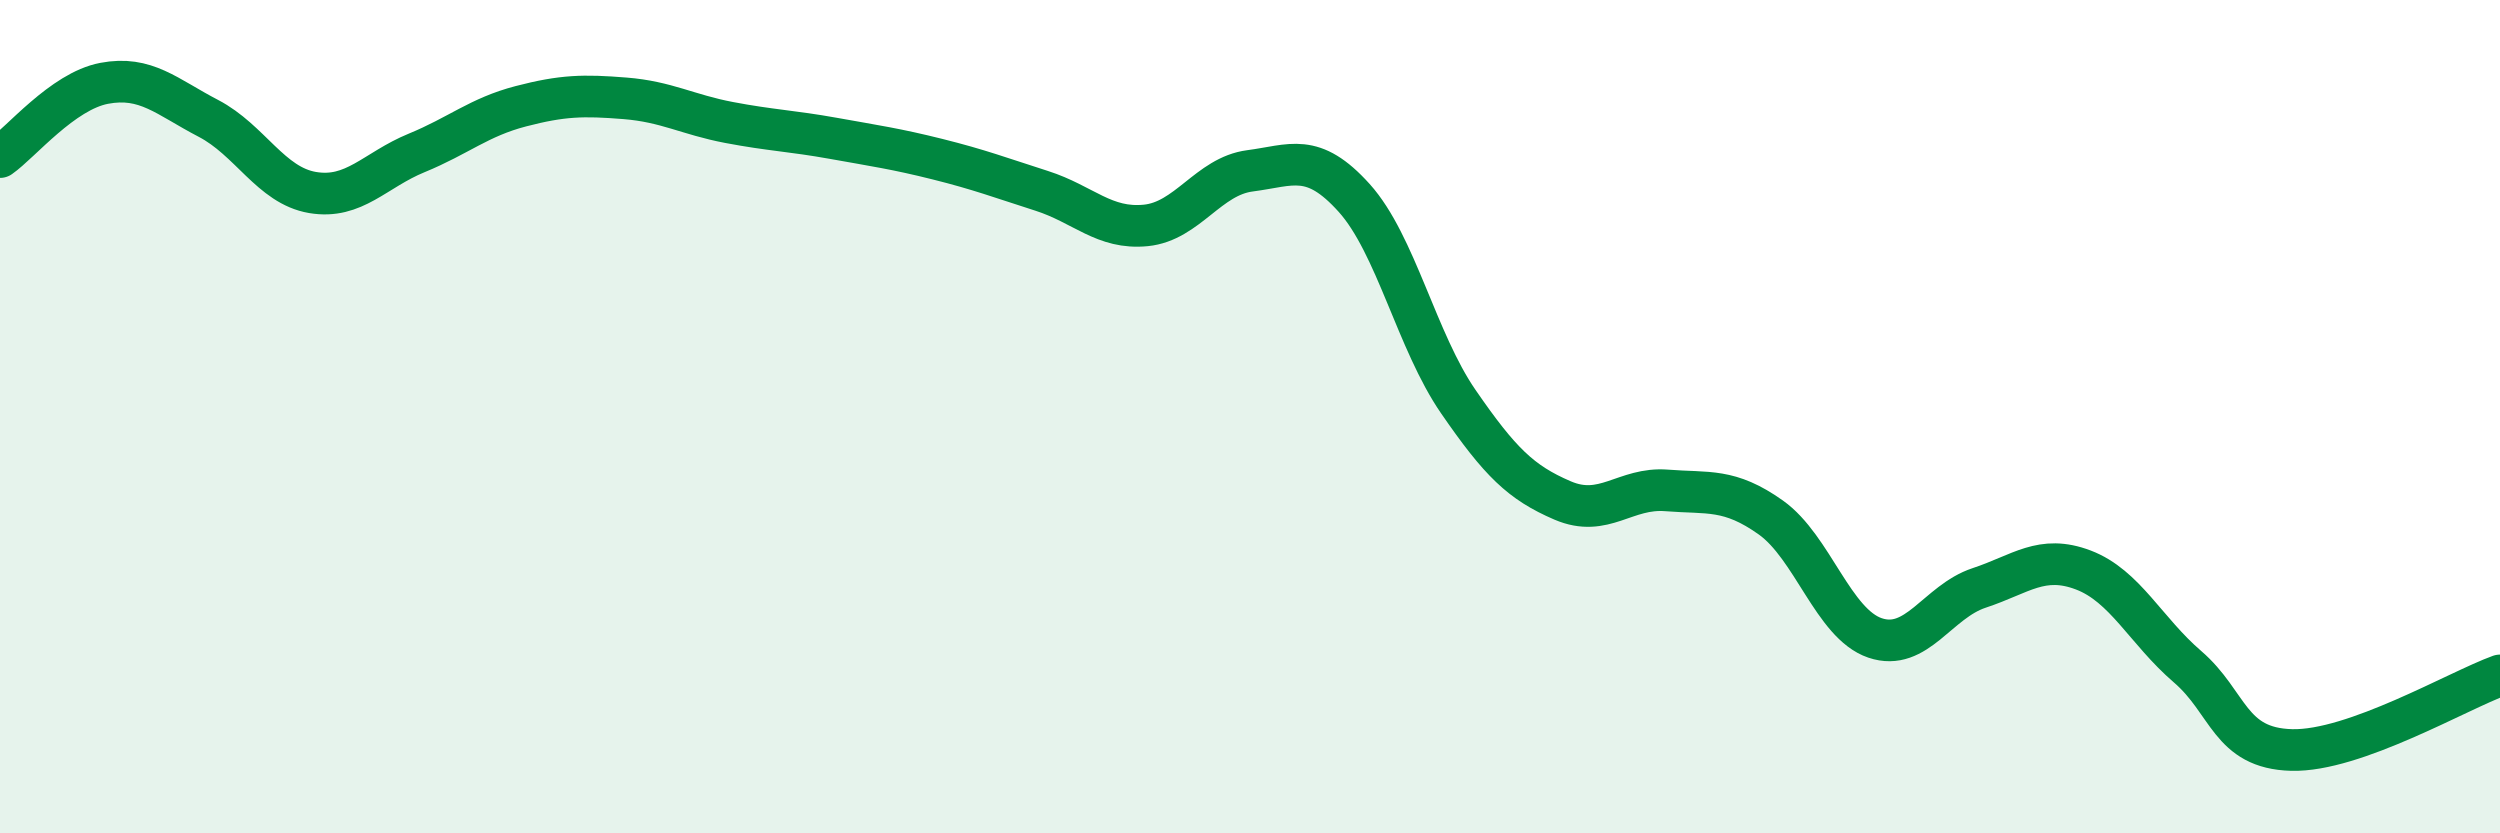 
    <svg width="60" height="20" viewBox="0 0 60 20" xmlns="http://www.w3.org/2000/svg">
      <path
        d="M 0,3.77 C 0.5,3.42 1.5,2.19 2.5,2 C 3.5,1.81 4,2.32 5,2.84 C 6,3.36 6.5,4.45 7.5,4.62 C 8.5,4.79 9,4.08 10,3.67 C 11,3.26 11.5,2.81 12.5,2.55 C 13.5,2.29 14,2.28 15,2.36 C 16,2.44 16.5,2.75 17.5,2.94 C 18.5,3.13 19,3.14 20,3.32 C 21,3.5 21.5,3.57 22.5,3.82 C 23.5,4.07 24,4.26 25,4.58 C 26,4.9 26.5,5.51 27.5,5.41 C 28.5,5.31 29,4.23 30,4.1 C 31,3.97 31.5,3.64 32.5,4.75 C 33.5,5.86 34,8.19 35,9.64 C 36,11.09 36.5,11.58 37.5,12.01 C 38.5,12.44 39,11.69 40,11.77 C 41,11.85 41.5,11.71 42.5,12.42 C 43.5,13.13 44,14.97 45,15.31 C 46,15.65 46.5,14.44 47.5,14.11 C 48.5,13.78 49,13.3 50,13.68 C 51,14.06 51.5,15.14 52.5,16 C 53.5,16.86 53.5,17.96 55,18 C 56.5,18.04 59,16.57 60,16.21L60 20L0 20Z"
        fill="#008740"
        opacity="0.1"
        stroke-linecap="round"
        stroke-linejoin="round"
      />
      <path
        d="M 0,3.77 C 0.5,3.42 1.5,2.19 2.5,2 C 3.5,1.81 4,2.32 5,2.84 C 6,3.36 6.5,4.45 7.5,4.62 C 8.5,4.79 9,4.08 10,3.67 C 11,3.26 11.5,2.81 12.5,2.55 C 13.5,2.29 14,2.28 15,2.36 C 16,2.44 16.5,2.75 17.5,2.94 C 18.5,3.13 19,3.14 20,3.32 C 21,3.5 21.5,3.57 22.5,3.82 C 23.5,4.07 24,4.26 25,4.58 C 26,4.9 26.5,5.51 27.5,5.41 C 28.5,5.31 29,4.23 30,4.1 C 31,3.97 31.5,3.64 32.5,4.75 C 33.5,5.86 34,8.19 35,9.64 C 36,11.09 36.5,11.58 37.5,12.01 C 38.5,12.44 39,11.69 40,11.77 C 41,11.85 41.5,11.71 42.5,12.42 C 43.5,13.13 44,14.97 45,15.31 C 46,15.65 46.5,14.44 47.5,14.11 C 48.5,13.78 49,13.3 50,13.68 C 51,14.06 51.5,15.14 52.5,16 C 53.5,16.86 53.5,17.96 55,18 C 56.5,18.04 59,16.57 60,16.21"
        stroke="#008740"
        stroke-width="1"
        fill="none"
        stroke-linecap="round"
        stroke-linejoin="round"
      />
    </svg>
  